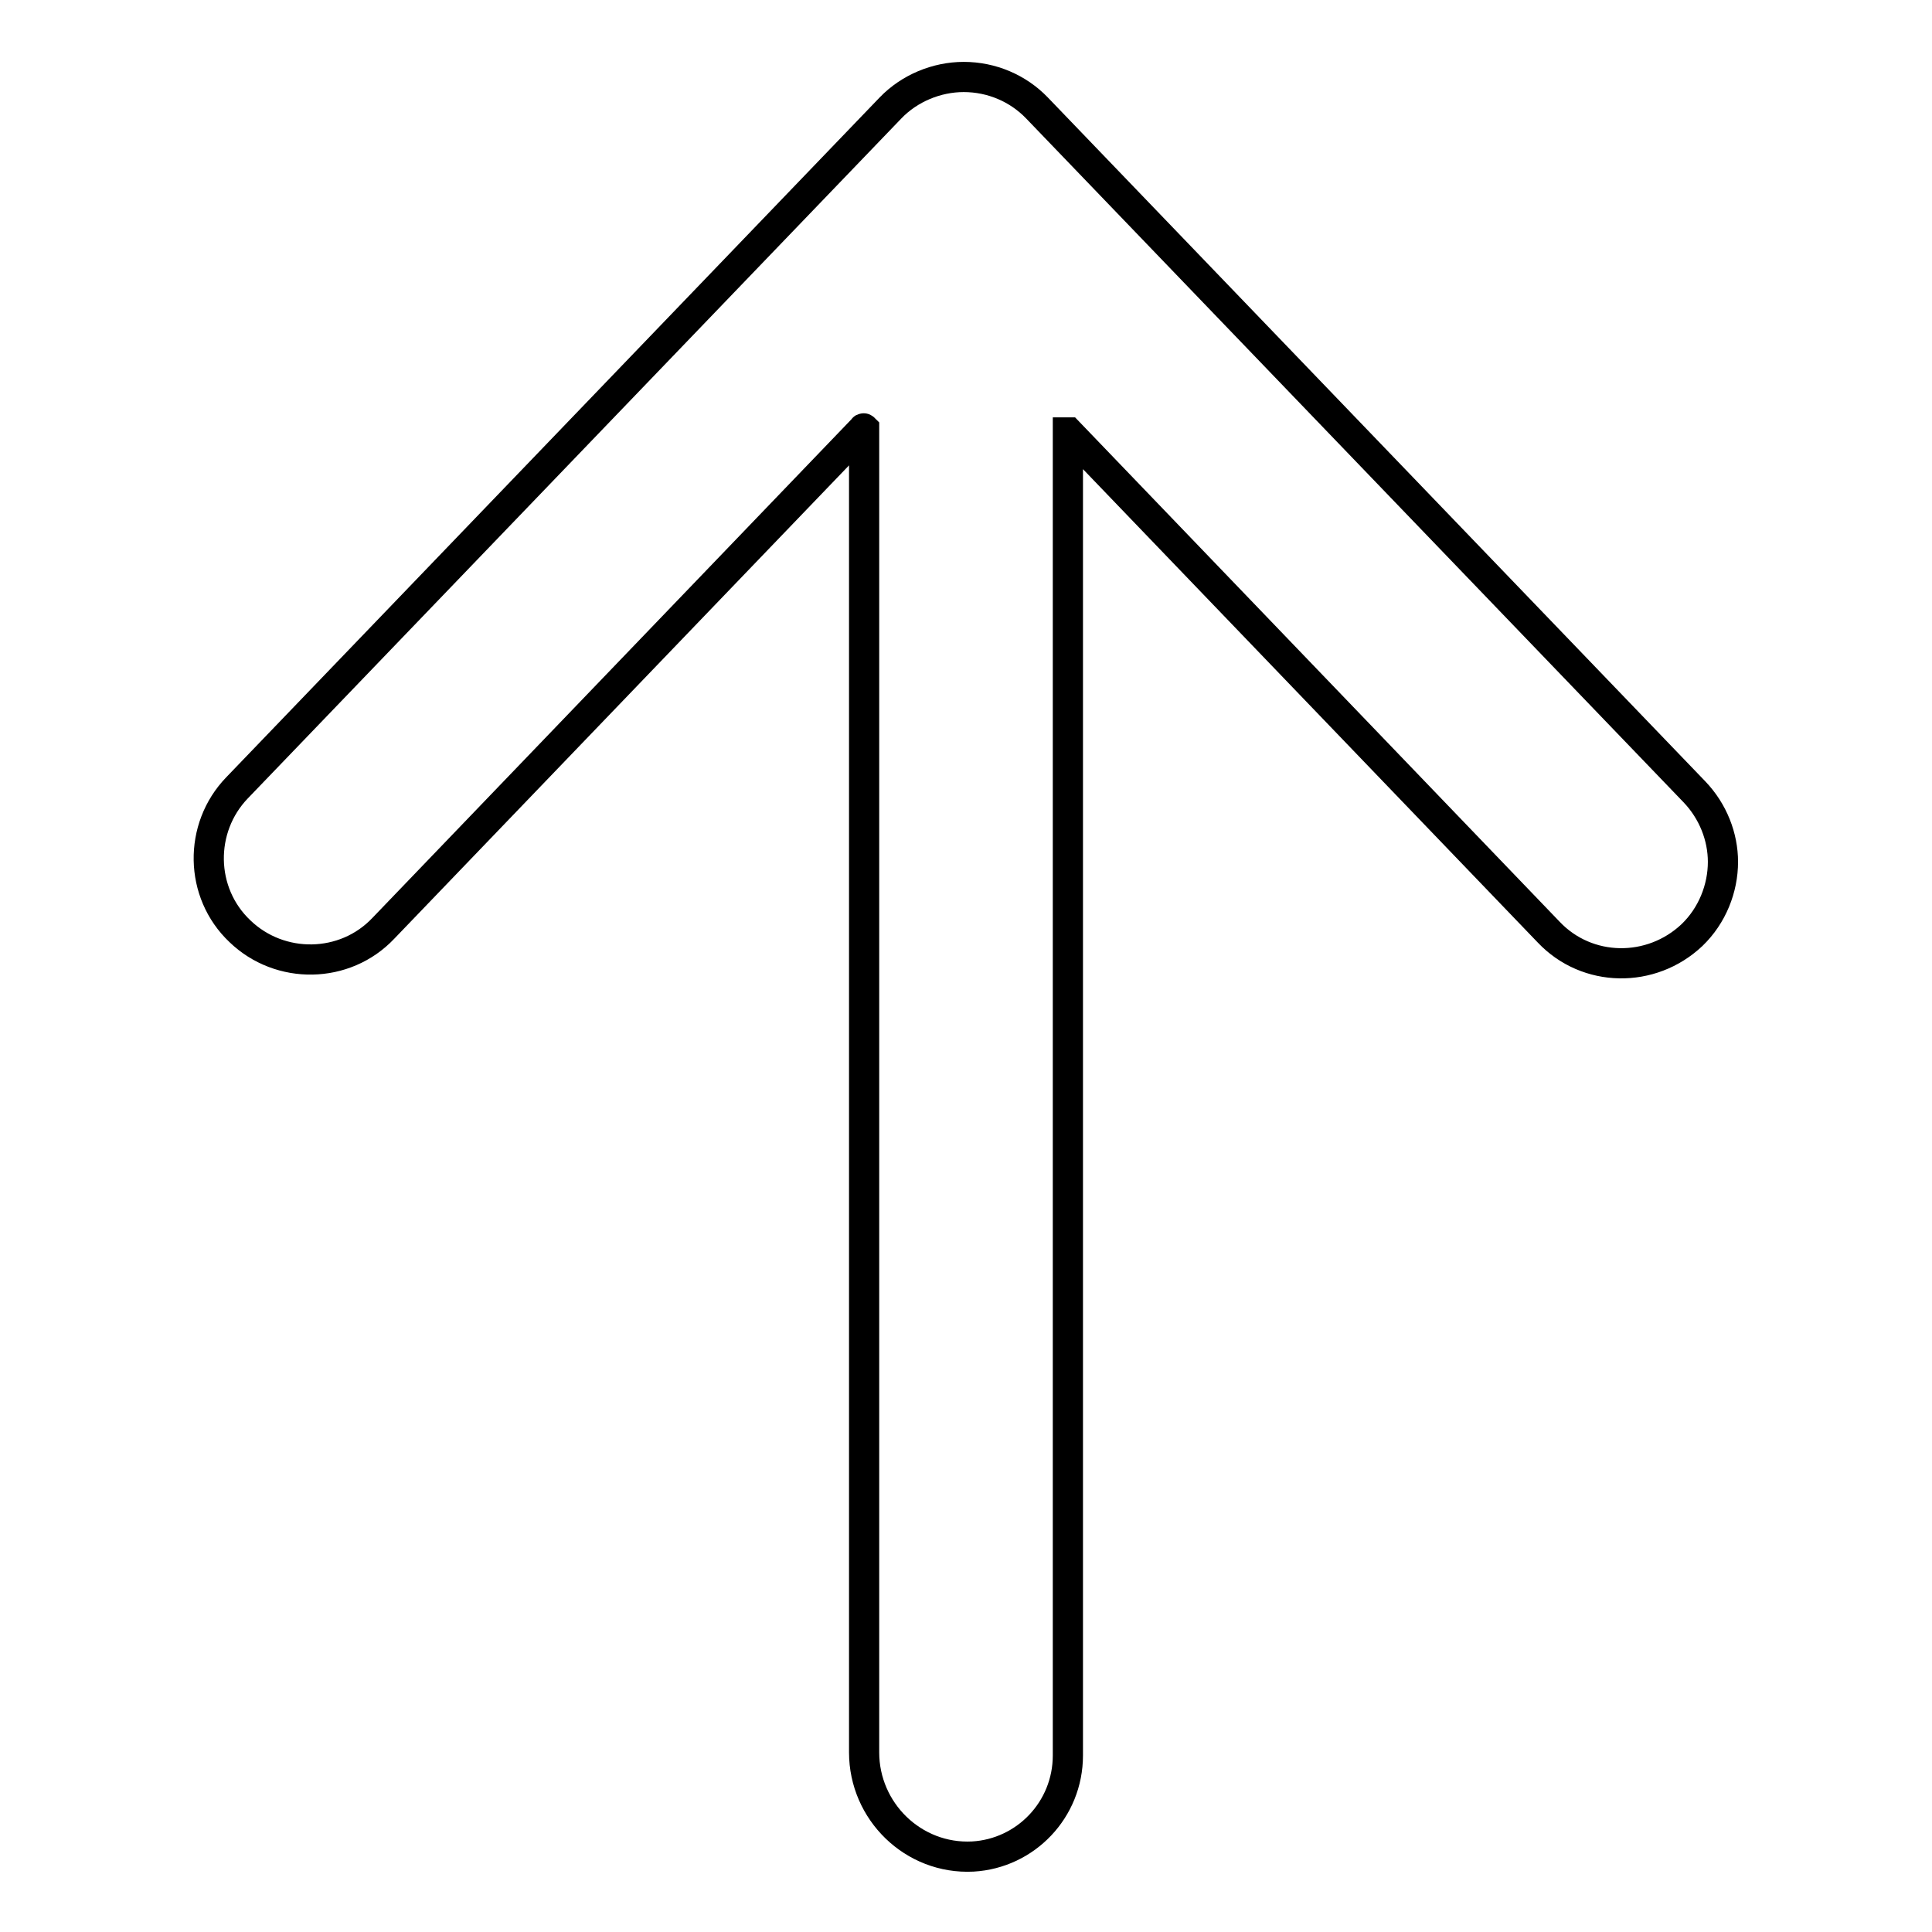 <?xml version="1.0" encoding="utf-8"?>
<!-- Svg Vector Icons : http://www.onlinewebfonts.com/icon -->
<!DOCTYPE svg PUBLIC "-//W3C//DTD SVG 1.1//EN" "http://www.w3.org/Graphics/SVG/1.1/DTD/svg11.dtd">
<svg version="1.1" xmlns="http://www.w3.org/2000/svg" xmlns:xlink="http://www.w3.org/1999/xlink" x="0px" y="0px" viewBox="0 0 256 256" enable-background="new 0 0 256 256" xml:space="preserve">
<g> <path stroke-width="4" fill-opacity="0" stroke="#000000"  d="M114.5,232.2V56.8c0,0-0.1-0.1-0.1,0l-63.6,66.2c-5.1,5.4-13.7,5.5-19,0.4c-5.4-5.1-5.5-13.7-0.4-19 l86.6-90.1c2.5-2.6,6.1-4.1,9.7-4.1c3.7,0,7.2,1.5,9.7,4.1l87.1,90.6c2.5,2.6,3.8,6,3.8,9.3c0,3.5-1.4,7.1-4.1,9.7 c-5.4,5.1-13.9,5-19-0.4l-63.6-66.2c0,0-0.1,0-0.1,0v175.3c0,7.2-5.6,13-12.6,13.4C121,246.4,114.5,240,114.5,232.2z"/></g>
</svg>